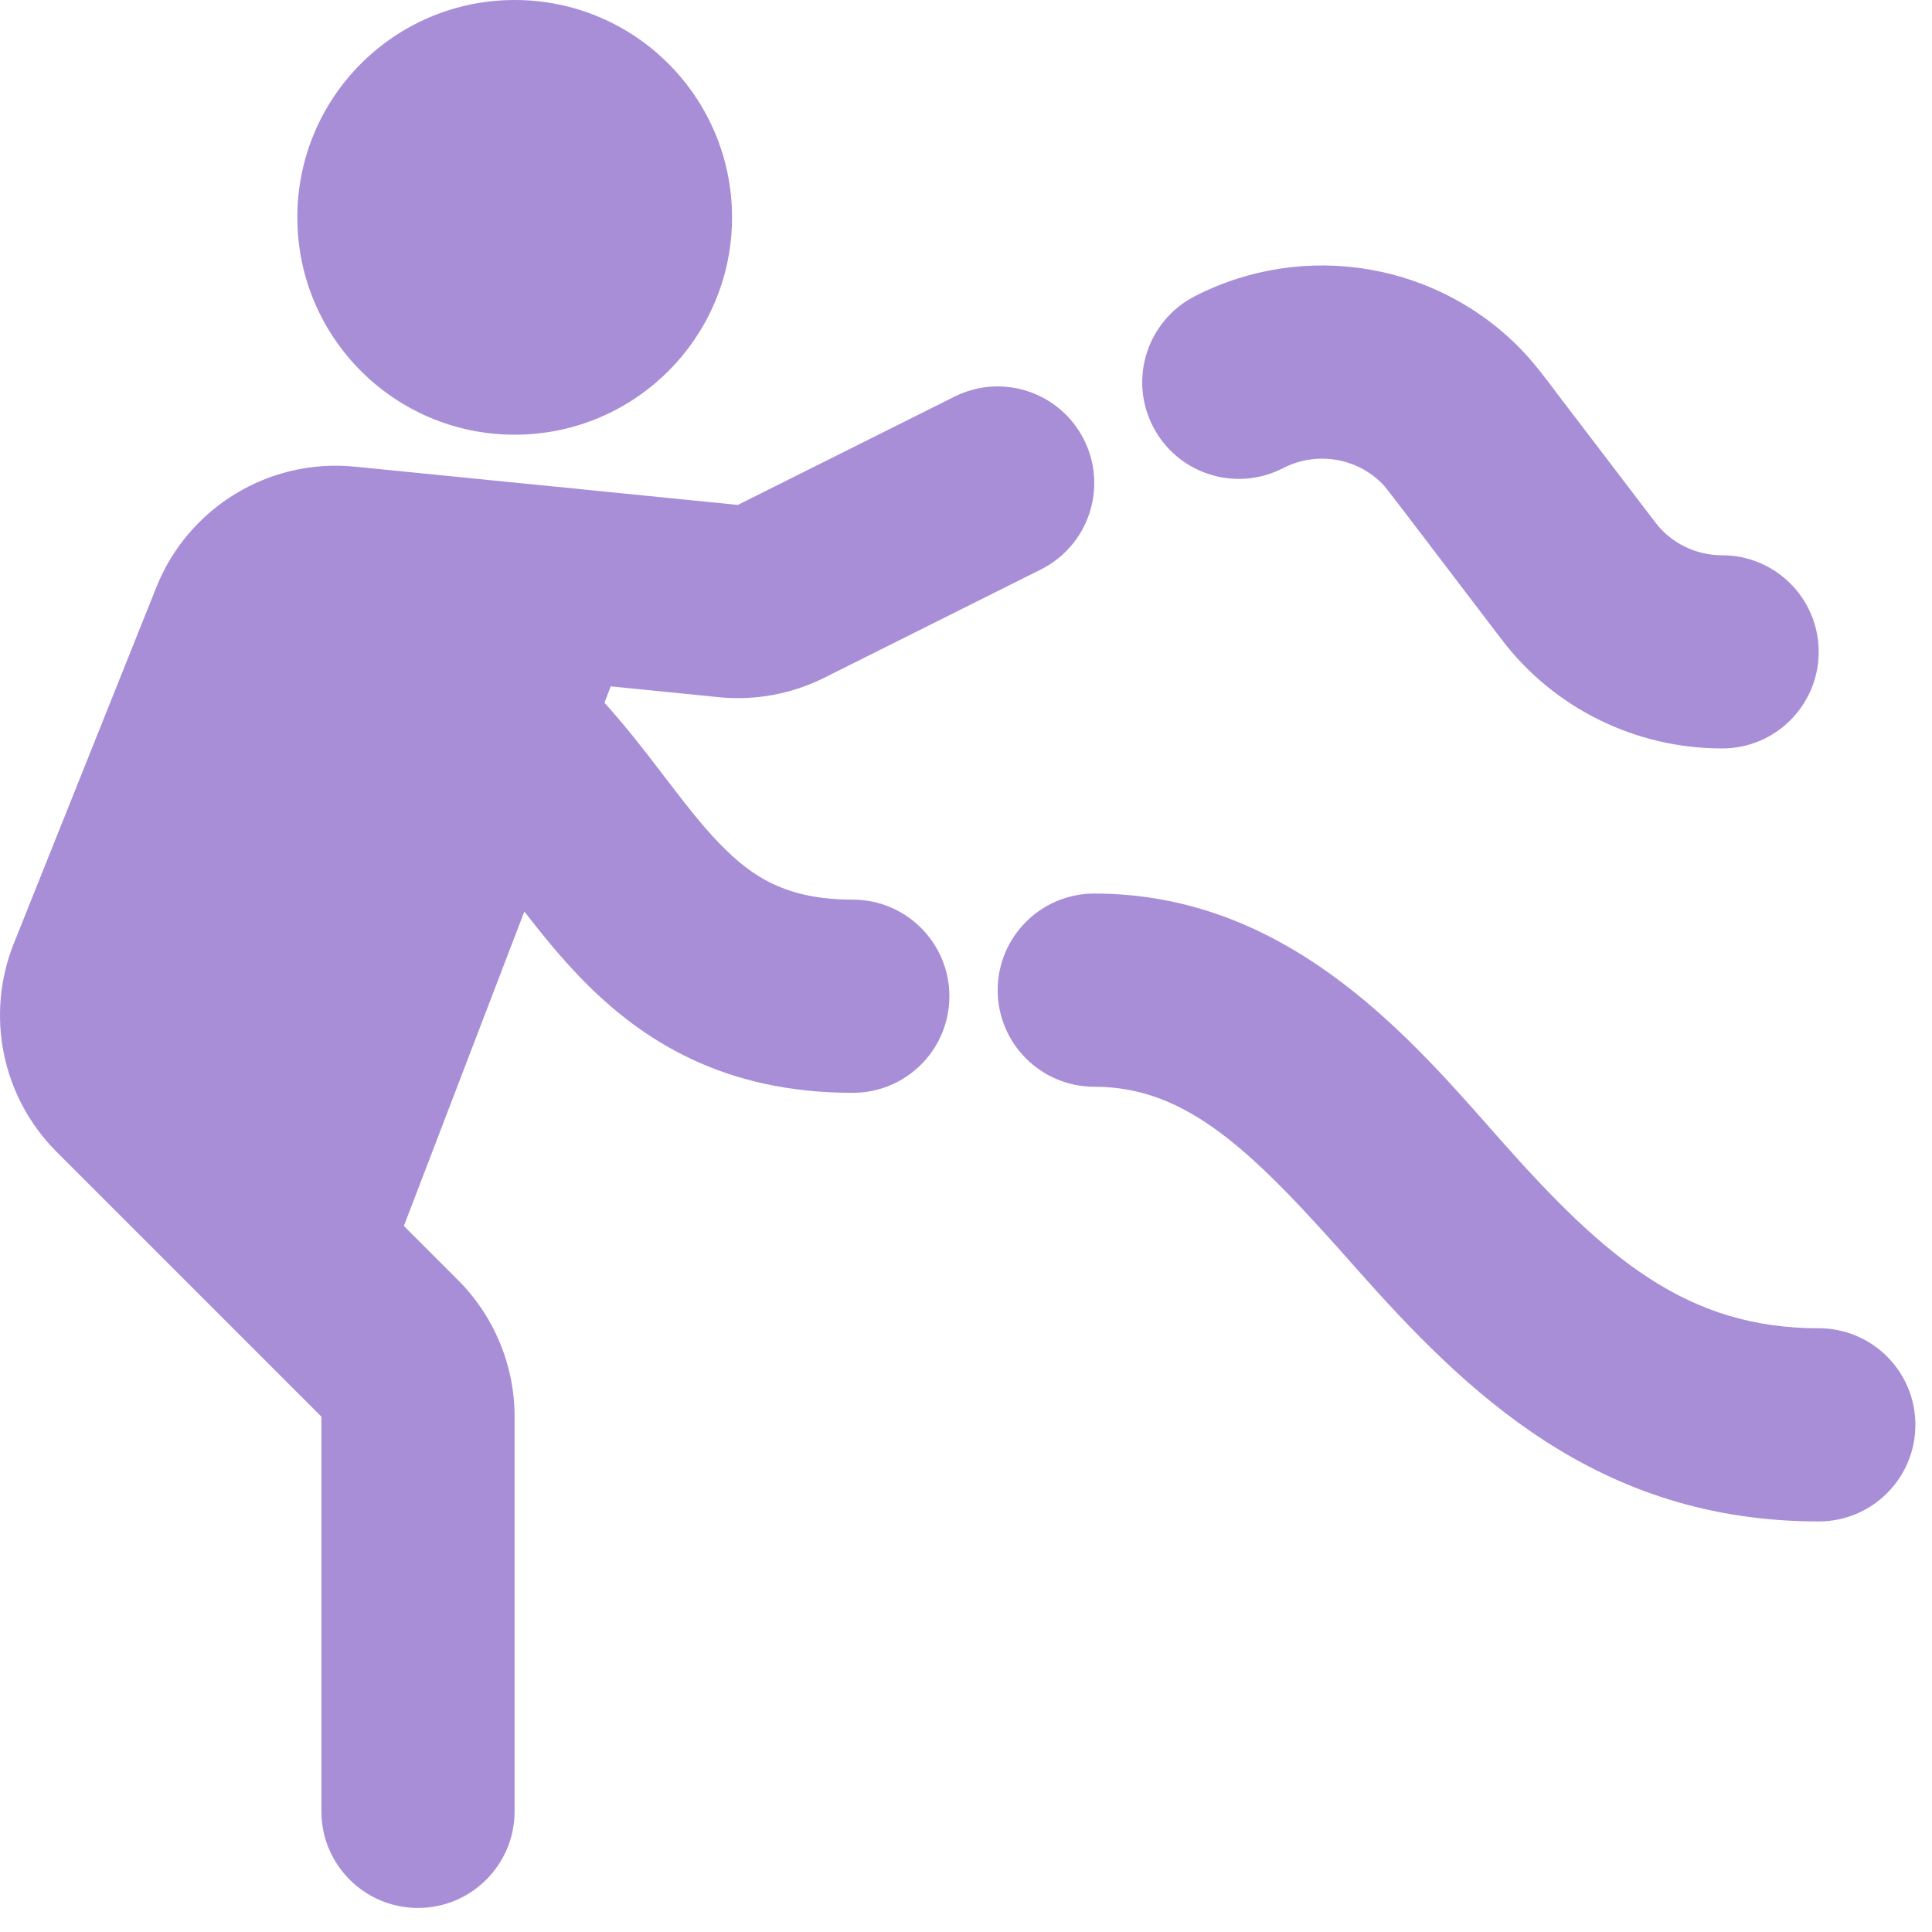 <svg xmlns="http://www.w3.org/2000/svg" fill="none" viewBox="0 0 20 20" height="20" width="20">
<path fill="#A88ED7" d="M5.328 0C4.085 0 3.078 1.007 3.078 2.25C3.078 3.493 4.085 4.5 5.328 4.5C6.571 4.5 7.578 3.493 7.578 2.25C7.578 1.007 6.571 0 5.328 0ZM10.775 5.895C11.269 5.648 11.469 5.047 11.222 4.553C10.975 4.059 10.375 3.859 9.881 4.106L7.638 5.227L5.761 5.039L3.675 4.831C2.788 4.742 1.95 5.251 1.619 6.078L0.143 9.767C-0.154 10.51 0.02 11.358 0.586 11.924L3.327 14.665V18.751C3.327 19.303 3.774 19.751 4.327 19.751C4.879 19.751 5.327 19.303 5.327 18.751V14.665C5.327 14.135 5.116 13.626 4.741 13.251L4.181 12.691L5.428 9.436C5.6 9.657 5.793 9.898 6.009 10.121C6.652 10.787 7.508 11.313 8.828 11.313C9.38 11.313 9.828 10.866 9.828 10.313C9.828 9.761 9.38 9.313 8.828 9.313C8.148 9.313 7.788 9.084 7.448 8.732C7.258 8.536 7.086 8.311 6.866 8.024L6.866 8.024L6.838 7.987C6.672 7.77 6.48 7.521 6.257 7.275L6.322 7.105L7.439 7.217C7.815 7.255 8.195 7.185 8.533 7.016L10.775 5.895ZM12.366 3.068C13.501 2.483 14.895 2.715 15.773 3.645C15.877 3.755 15.976 3.885 16.087 4.031L16.111 4.064L17.139 5.412C17.298 5.62 17.552 5.748 17.827 5.748C18.38 5.748 18.827 6.196 18.827 6.748C18.827 7.3 18.38 7.748 17.827 7.748C16.935 7.748 16.09 7.335 15.548 6.624L14.521 5.276C14.37 5.078 14.339 5.04 14.318 5.017C14.056 4.741 13.631 4.666 13.283 4.846C12.792 5.099 12.189 4.907 11.936 4.416C11.682 3.925 11.875 3.322 12.366 3.068ZM11.328 9.25C10.776 9.25 10.328 9.698 10.328 10.25C10.328 10.802 10.776 11.25 11.328 11.25C12.302 11.25 12.981 11.933 14.035 13.125C15.179 14.418 16.539 15.75 18.828 15.75C19.38 15.75 19.828 15.302 19.828 14.75C19.828 14.198 19.38 13.75 18.828 13.75C17.473 13.75 16.631 13.041 15.533 11.8L15.533 11.8L15.437 11.691C14.534 10.667 13.284 9.25 11.328 9.25Z" clip-rule="evenodd" fill-rule="evenodd"></path>
</svg>
